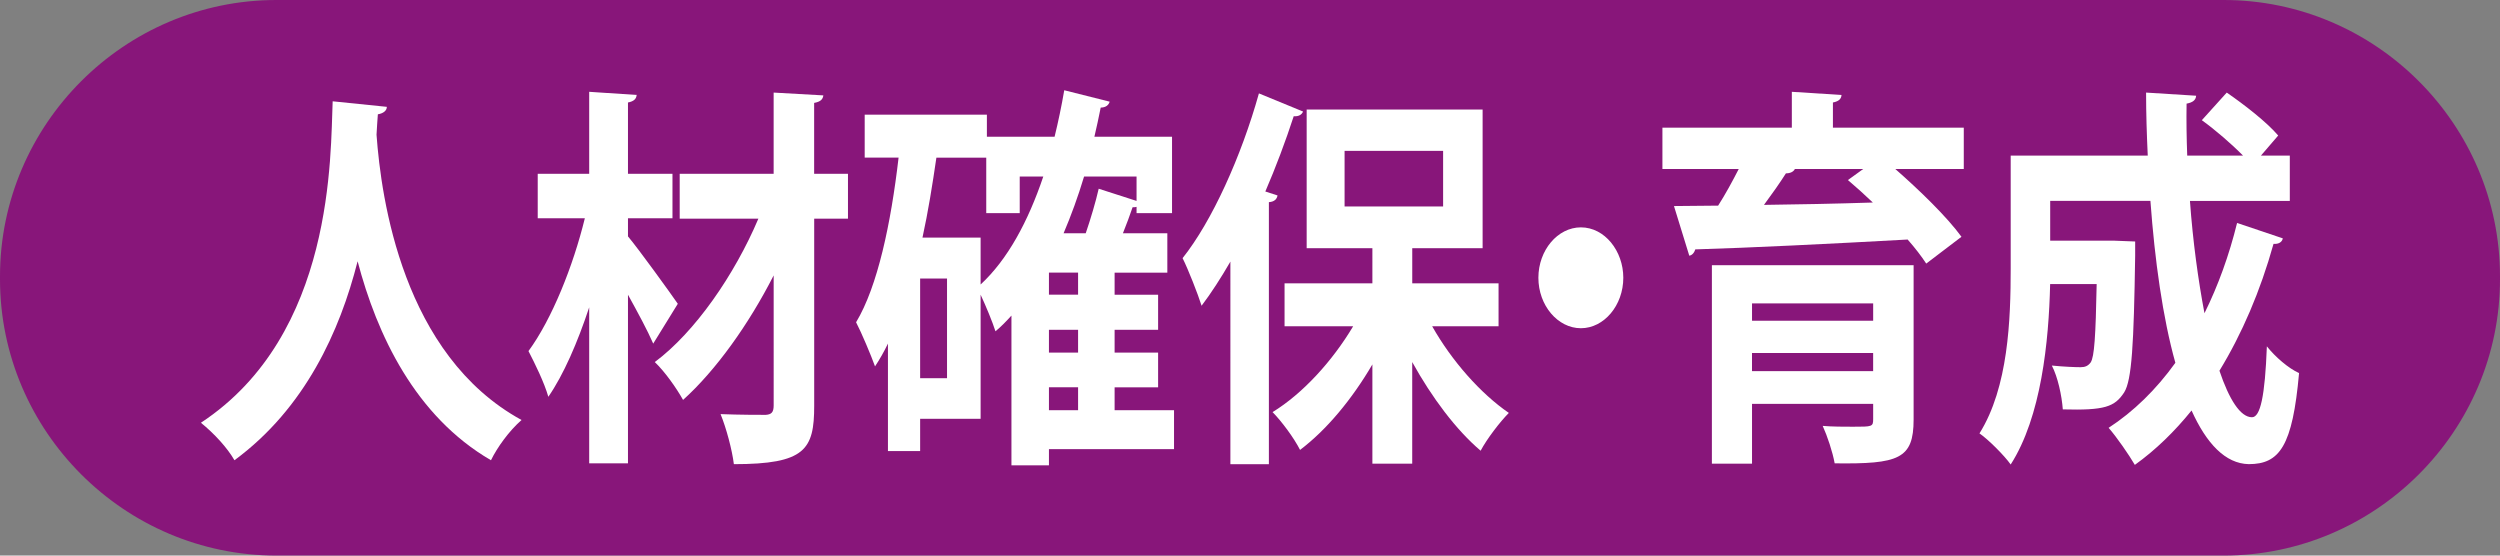 <?xml version="1.0" encoding="utf-8"?>
<!-- Generator: Adobe Illustrator 15.0.0, SVG Export Plug-In . SVG Version: 6.00 Build 0)  -->
<!DOCTYPE svg PUBLIC "-//W3C//DTD SVG 1.1//EN" "http://www.w3.org/Graphics/SVG/1.1/DTD/svg11.dtd">
<svg version="1.1" id="レイヤー_1" xmlns="http://www.w3.org/2000/svg" xmlns:xlink="http://www.w3.org/1999/xlink" x="0px"
	 y="0px" width="90px" height="20px" viewBox="0 0 90 20" enable-background="new 0 0 90 20" xml:space="preserve">
<rect x="0" y="0" width="90" height="20" fill="#808080" stroke="none"/>
<g>
	<g>
		<path fill="#88167A" d="M90,10.05c0,5.473-4.478,9.95-9.95,9.95H9.95C4.478,20,0,15.522,0,10.05v-0.1C0,4.478,4.478,0,9.95,0h70.1
			C85.522,0,90,4.478,90,9.95V10.05z"/>
	</g>
	<g>
		<path fill="#FFFFFF" d="M13.926,3.846c0,0.141-0.133,0.239-0.323,0.269c-0.013,0.198-0.035,0.453-0.048,0.735
			c0.167,2.299,0.943,7.931,5.221,10.27c-0.453,0.398-0.872,0.98-1.101,1.449c-2.735-1.591-4.107-4.525-4.801-7.163
			c-0.637,2.51-1.89,5.29-4.434,7.163c-0.251-0.441-0.718-0.952-1.207-1.35c4.826-3.176,4.659-9.686,4.743-11.572L13.926,3.846z"/>
		<path fill="#FFFFFF" d="M22.607,8.51c0.395,0.469,1.529,2.043,1.794,2.426l-0.885,1.434c-0.203-0.469-0.563-1.135-0.909-1.76v6.07
			h-1.396v-5.616c-0.419,1.265-0.922,2.426-1.471,3.221c-0.145-0.513-0.488-1.206-0.715-1.646c0.845-1.15,1.609-3.064,2.029-4.781
			h-1.696V6.256h1.853V3.305l1.708,0.114c-0.013,0.142-0.096,0.228-0.312,0.271v2.566h1.602v1.602h-1.602V8.51z M30.527,6.256v1.615
			h-1.216v6.739c0,1.572-0.323,2.1-2.892,2.1c-0.062-0.513-0.275-1.307-0.479-1.802c0.693,0.027,1.398,0.027,1.626,0.027
			c0.2-0.014,0.286-0.085,0.286-0.339V9.915c-0.896,1.759-2.08,3.418-3.262,4.482c-0.238-0.427-0.657-1.021-1.018-1.363
			c1.446-1.077,2.869-3.133,3.73-5.163h-2.833V6.256h3.382V3.333l1.79,0.101c-0.021,0.142-0.095,0.227-0.332,0.271v2.552H30.527z"/>
		<path fill="#FFFFFF" d="M42.265,14.767v1.401h-4.503v0.583h-1.35v-5.39c-0.181,0.199-0.37,0.397-0.575,0.566
			c-0.108-0.339-0.344-0.908-0.535-1.318v4.468h-2.177v1.162h-1.159v-3.87c-0.142,0.297-0.298,0.567-0.465,0.821
			c-0.142-0.396-0.489-1.219-0.682-1.588c0.777-1.291,1.255-3.56,1.53-5.928h-1.22V4.128h4.399v0.794h2.437
			c0.132-0.54,0.251-1.106,0.348-1.673l1.635,0.411c-0.036,0.126-0.145,0.213-0.323,0.213c-0.072,0.353-0.145,0.708-0.227,1.049
			h2.795v2.751h-1.277V7.447c-0.034,0.014-0.082,0.014-0.143,0.014c-0.097,0.283-0.215,0.609-0.348,0.937h1.599v1.417h-1.898v0.795
			h1.566v1.264h-1.566v0.82h1.566v1.249h-1.566v0.824H42.265z M34.093,13.615v-3.587h-0.968v3.587H34.093z M35.302,8.554v1.688
			c0.967-0.894,1.707-2.257,2.257-3.888H36.71v1.319h-1.205V5.675H33.71c-0.142,0.978-0.299,1.956-0.501,2.879H35.302z
			 M38.811,10.609V9.814h-1.049v0.795H38.811z M38.811,12.693v-0.82h-1.049v0.82H38.811z M37.762,13.942v0.824h1.049v-0.824H37.762z
			 M40.916,6.354h-1.889c-0.217,0.724-0.466,1.404-0.738,2.044h0.797c0.18-0.526,0.361-1.136,0.467-1.604l1.363,0.439V6.354z"/>
		<path fill="#FFFFFF" d="M46.911,4.016c-0.048,0.112-0.157,0.183-0.337,0.168c-0.296,0.908-0.643,1.83-1.022,2.71l0.439,0.142
			c-0.022,0.127-0.107,0.227-0.311,0.242v9.433h-1.386V9.418c-0.337,0.582-0.682,1.12-1.037,1.589
			c-0.135-0.427-0.48-1.306-0.684-1.714c1.054-1.321,2.115-3.662,2.748-5.931L46.911,4.016z M53.948,11.745h-2.39
			c0.704,1.247,1.745,2.425,2.76,3.12c-0.323,0.326-0.79,0.936-1.015,1.361c-0.886-0.752-1.756-1.914-2.463-3.192v3.659h-1.434
			v-3.574c-0.739,1.262-1.648,2.355-2.604,3.078c-0.215-0.426-0.666-1.035-0.99-1.361c1.086-0.666,2.15-1.83,2.902-3.091h-2.47
			v-1.546h3.162V8.935H47.04V3.942h6.334v4.992h-2.533v1.265h3.107V11.745z M48.405,5.432v2.001h3.547V5.432H48.405z"/>
		<path fill="#FFFFFF" d="M58.439,10c0,0.992-0.692,1.816-1.527,1.816c-0.836,0-1.53-0.824-1.53-1.816s0.694-1.815,1.53-1.815
			C57.77,8.185,58.439,9.036,58.439,10z"/>
		<path fill="#FFFFFF" d="M70.696,4.597v1.488h-2.464c0.874,0.767,1.854,1.716,2.381,2.439l-1.269,0.965
			c-0.167-0.257-0.395-0.555-0.669-0.866c-2.807,0.156-5.722,0.299-7.646,0.355c-0.037,0.129-0.12,0.213-0.215,0.227l-0.551-1.787
			l1.59-0.015c0.263-0.411,0.516-0.878,0.741-1.318h-2.747V4.597h4.659V3.305l1.789,0.114c-0.011,0.142-0.095,0.228-0.31,0.271
			v0.907H70.696z M68.89,9.547v5.558c0,1.42-0.537,1.605-2.842,1.575c-0.073-0.41-0.263-0.979-0.431-1.348
			c0.347,0.03,0.776,0.03,1.088,0.03c0.706,0,0.729,0,0.729-0.285v-0.538h-4.361v2.154h-1.445V9.547H68.89z M67.434,10.922h-4.361
			v0.624h4.361V10.922z M63.072,13.36h4.361v-0.652h-4.361V13.36z M67.075,6.085h-2.46c-0.049,0.1-0.169,0.156-0.322,0.156
			c-0.217,0.342-0.505,0.751-0.79,1.135c1.23-0.015,2.578-0.042,3.919-0.085c-0.298-0.285-0.609-0.566-0.897-0.809L67.075,6.085z"/>
		<path fill="#FFFFFF" d="M78.838,7.233c0.104,1.448,0.297,2.852,0.523,4.043c0.492-0.994,0.887-2.085,1.174-3.25l1.646,0.555
			c-0.023,0.128-0.143,0.214-0.334,0.198c-0.476,1.702-1.134,3.236-1.947,4.567c0.348,1.034,0.754,1.675,1.171,1.675
			c0.301,0,0.468-0.753,0.536-2.553c0.301,0.381,0.779,0.793,1.159,0.963c-0.235,2.639-0.702,3.278-1.813,3.278
			c-0.837-0.017-1.52-0.739-2.057-1.931c-0.607,0.752-1.289,1.418-2.042,1.958c-0.205-0.354-0.657-1.008-0.944-1.334
			c0.896-0.582,1.71-1.376,2.403-2.341c-0.456-1.63-0.741-3.688-0.898-5.829h-3.608v1.433h2.32l0.739,0.029v0.51
			c-0.049,3.204-0.12,4.482-0.396,4.923c-0.344,0.524-0.703,0.651-2.209,0.611c-0.037-0.498-0.18-1.165-0.395-1.578
			c0.442,0.044,0.85,0.059,1.039,0.059c0.156,0,0.263-0.043,0.359-0.171c0.132-0.199,0.18-0.937,0.216-2.821h-1.675
			c-0.048,2.07-0.32,4.779-1.42,6.495c-0.229-0.325-0.813-0.908-1.124-1.12c1.04-1.66,1.124-4.101,1.124-5.943V5.602h4.934
			c-0.035-0.752-0.06-1.517-0.06-2.269l1.802,0.113c-0.01,0.156-0.12,0.243-0.344,0.285c-0.011,0.623,0,1.246,0.023,1.87h2.008
			c-0.418-0.425-0.993-0.921-1.482-1.274l0.897-0.994c0.62,0.426,1.442,1.063,1.852,1.546l-0.622,0.723h1.04v1.632H78.838z"/>
	</g>
</g>
</svg>
